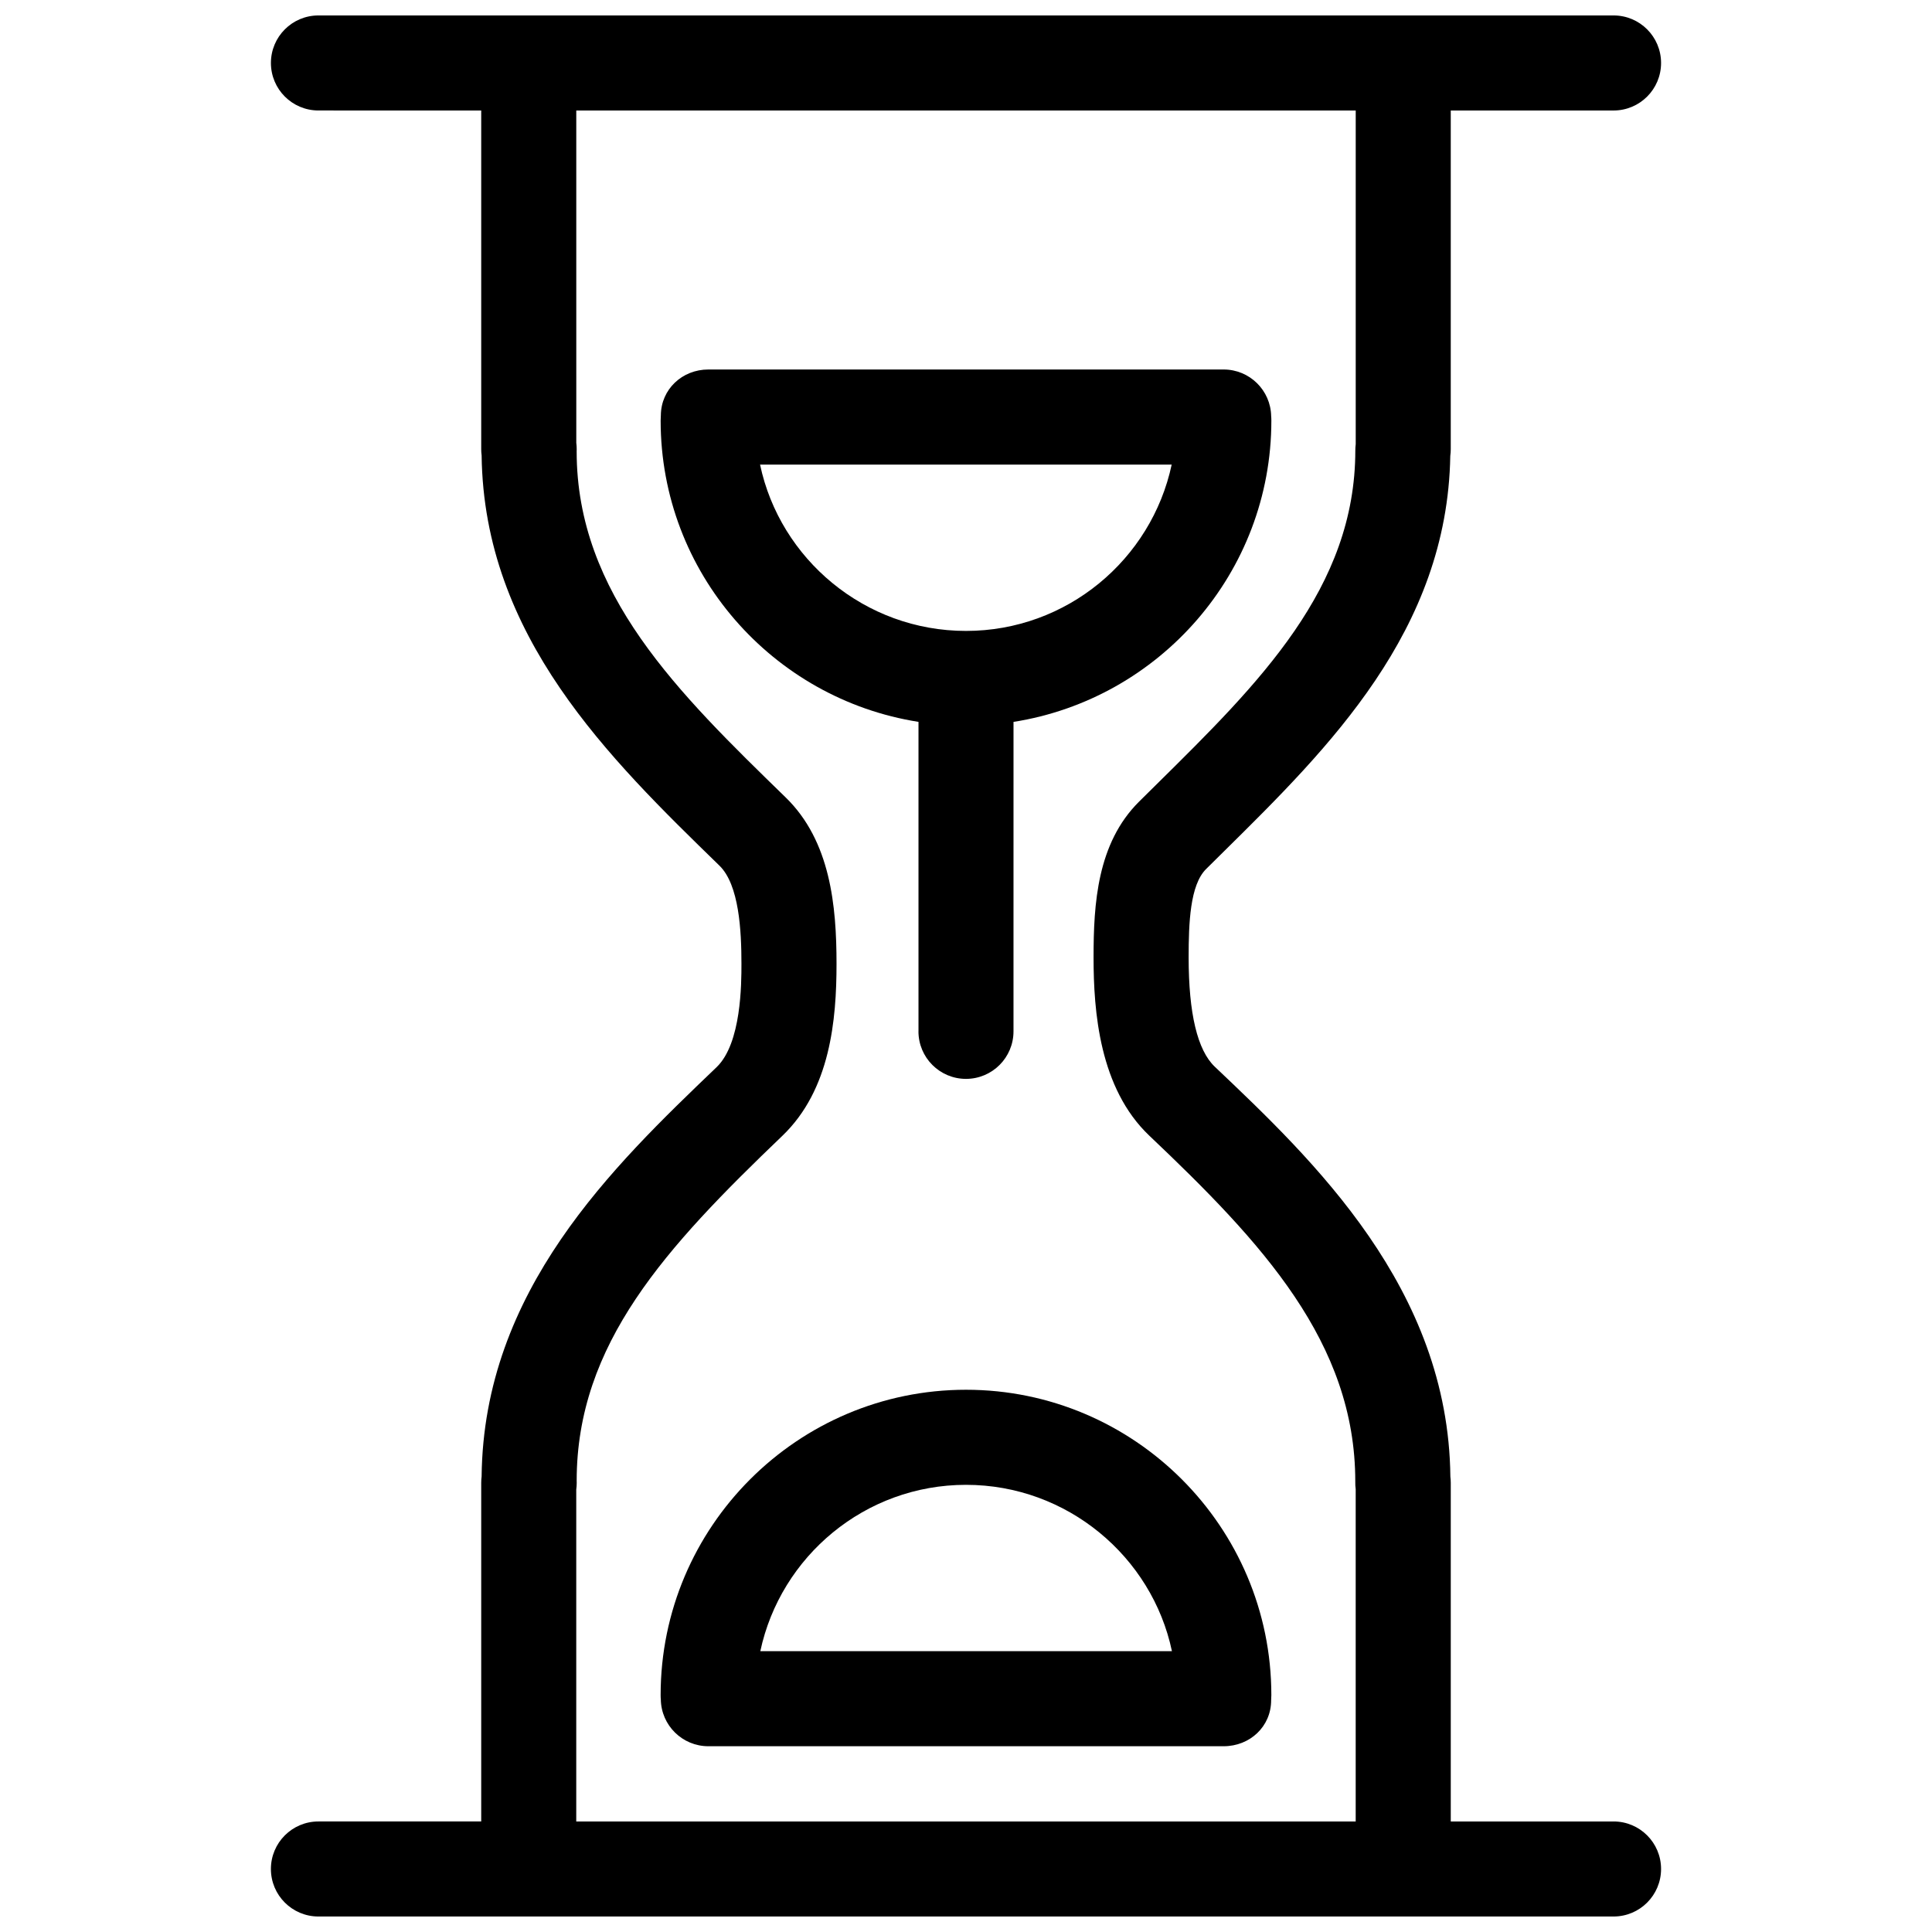 <?xml version="1.0" encoding="UTF-8"?>
<!-- Uploaded to: SVG Repo, www.svgrepo.com, Generator: SVG Repo Mixer Tools -->
<svg width="800px" height="800px" version="1.1" viewBox="144 144 512 512" xmlns="http://www.w3.org/2000/svg">
 <defs>
  <clipPath id="a">
   <path d="m215 148.09h370v503.81h-370z"/>
  </clipPath>
 </defs>
 <g clip-path="url(#a)">
  <path d="m571.61 626.71h-43.141v-89.738c0-0.559-0.039-1.109-0.105-1.648-0.523-49.891-36.281-83.82-62.441-108.64-4.59-4.359-6.922-14.102-6.922-28.953 0-9.113 0.359-19.191 4.621-23.422l4.734-4.684c27.77-27.422 59.199-58.461 59.984-104.81 0.086-0.59 0.125-1.188 0.125-1.805v-89.727h43.141c6.957 0 12.594-5.637 12.594-12.594 0.004-6.961-5.637-12.598-12.59-12.598h-343.22c-6.957 0-12.594 5.637-12.594 12.594s5.637 12.594 12.594 12.594l43.137 0.004v89.734c0 0.562 0.035 1.125 0.109 1.668 0.605 47.969 33.738 80.215 63.027 108.72 5.223 5.082 5.828 17.277 5.828 26 0 5.215 0 21.09-6.578 27.398-27.543 26.383-61.766 59.176-62.281 108.5-0.07 0.543-0.105 1.102-0.105 1.668v89.734h-43.141c-6.957 0-12.594 5.637-12.594 12.594 0 6.957 5.637 12.594 12.594 12.594h343.22c6.957 0 12.594-5.637 12.594-12.594 0.004-6.953-5.637-12.594-12.59-12.594zm-274.89-88.023c0.074-0.559 0.117-1.133 0.117-1.715l-0.012-0.539c0-36.316 23.629-61.844 54.523-91.445 12.707-12.184 14.34-30.758 14.34-45.578 0-15.316-1.598-32.527-13.473-44.078-28.484-27.719-55.391-53.902-55.395-91.723 0.004-0.137 0.012-0.449 0.012-0.586 0-0.562-0.035-1.117-0.109-1.664l-0.004-88.074h206.56v88.445c-0.07 0.535-0.105 1.078-0.105 1.629 0 36.492-25.508 61.68-52.523 88.352l-4.781 4.727c-11.133 11.055-12.066 27.113-12.066 41.301 0 14.254 1.531 34.656 14.777 47.227 29.871 28.34 54.594 54.777 54.582 91.668-0.02 0.68 0.02 1.355 0.109 2.016v88.062h-206.56v-88.023z"/>
 </g>
 <path d="m400 512.3c-44.621 0-80.926 36.305-80.926 80.926 0 0.488 0.023 0.961 0.051 1.145 0.105 6.879 5.715 12.398 12.594 12.398h136.56c6.957 0 12.586-5.219 12.586-12.176 0.02-0.297 0.055-1.066 0.055-1.367 0.004-44.621-36.305-80.926-80.922-80.926zm-54.508 69.277c5.371-25.156 27.773-44.082 54.508-44.082 26.832 0 49.305 19.062 54.574 44.082z"/>
 <path d="m387.4 417.32c0 6.957 5.637 12.594 12.594 12.594 6.957 0 12.594-5.637 12.594-12.594l0.004-82.012c38.648-6.082 68.332-39.516 68.332-79.844 0-0.488-0.023-0.961-0.051-1.145-0.105-6.879-5.719-12.398-12.594-12.398h-136.56c-6.918 0-12.531 5.219-12.586 12.137-0.02 0.309-0.055 1.098-0.055 1.402 0 40.324 29.684 73.762 68.332 79.844v82.016zm-41.98-150.2h109.09c-5.371 25.156-27.773 44.082-54.508 44.082-26.84 0.004-49.309-19.066-54.578-44.082z"/>
</svg>
